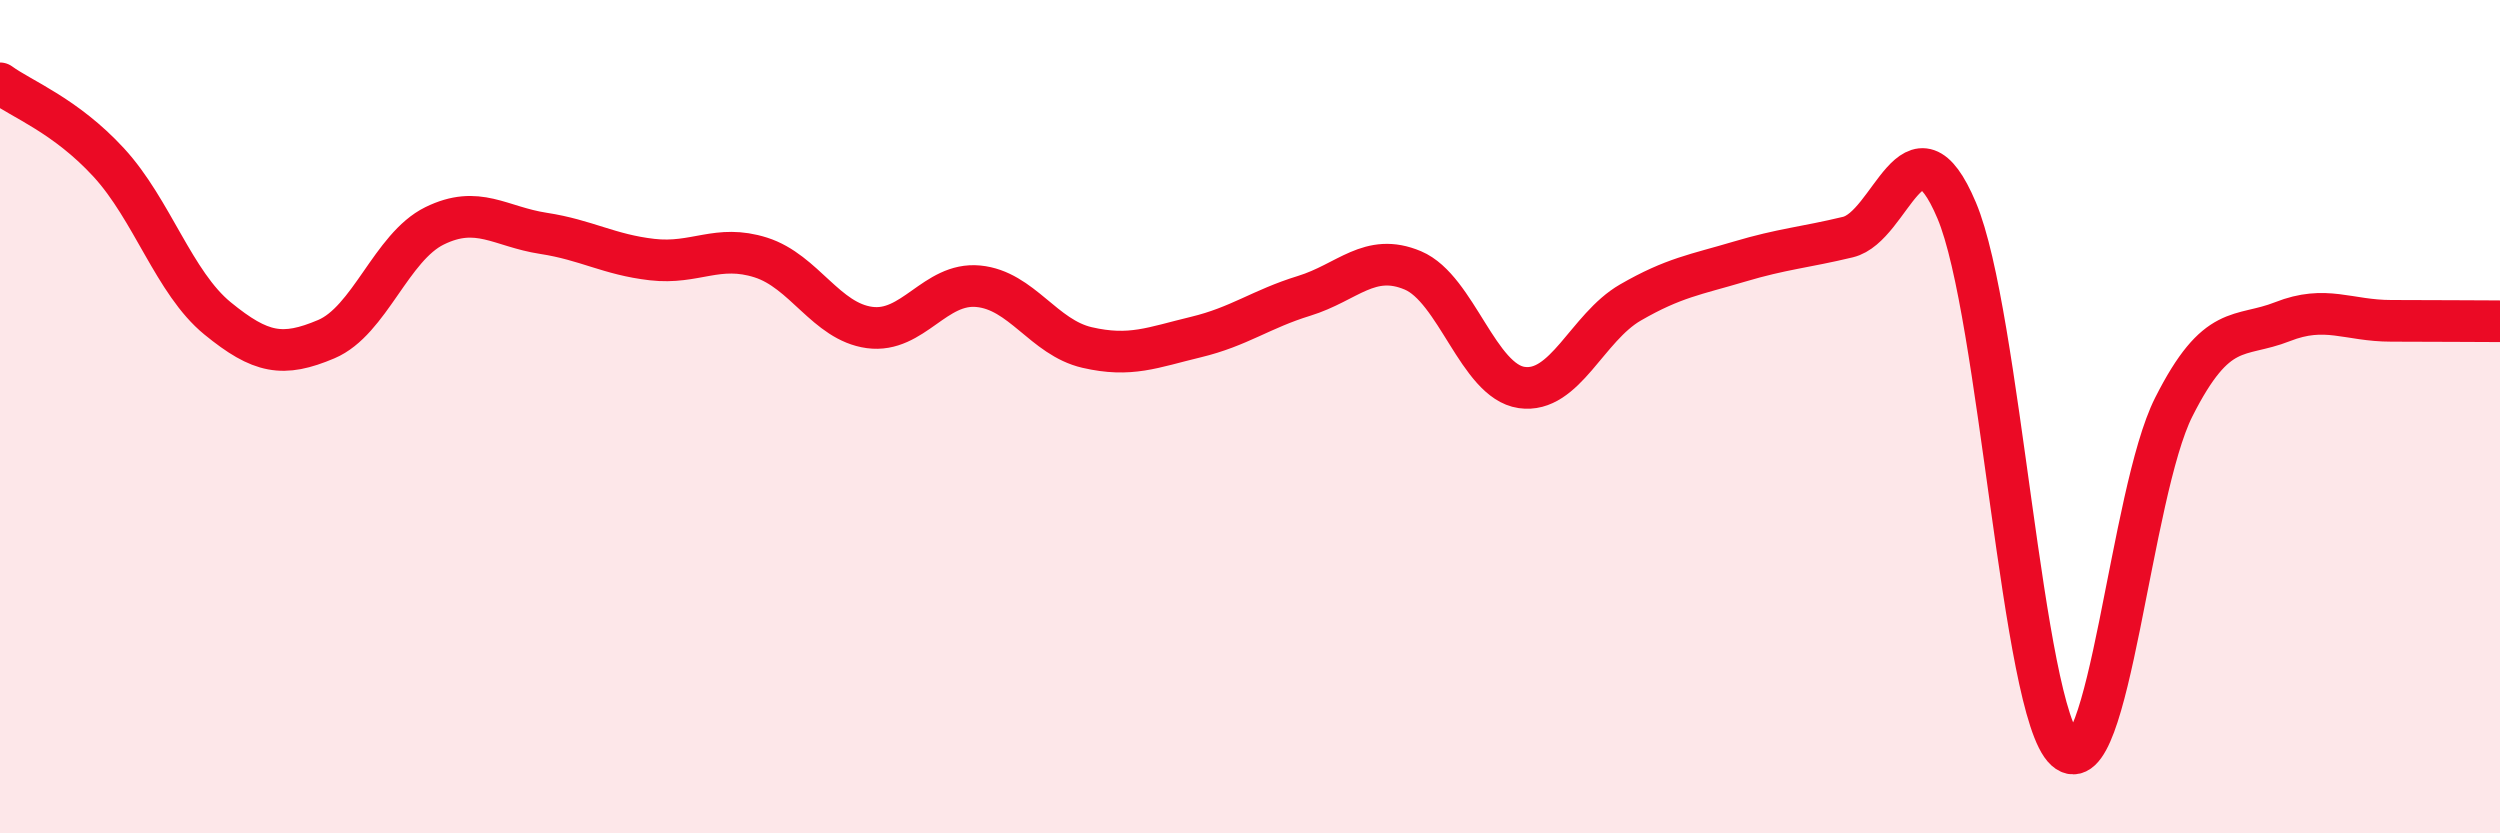 
    <svg width="60" height="20" viewBox="0 0 60 20" xmlns="http://www.w3.org/2000/svg">
      <path
        d="M 0,2 C 0.52,2.38 1.57,2.77 2.61,3.9 C 3.65,5.03 4.18,6.79 5.22,7.64 C 6.26,8.49 6.79,8.58 7.83,8.14 C 8.87,7.7 9.39,5.93 10.43,5.42 C 11.47,4.91 12,5.44 13.04,5.6 C 14.08,5.76 14.61,6.11 15.65,6.23 C 16.69,6.35 17.22,5.85 18.26,6.18 C 19.3,6.51 19.83,7.72 20.87,7.86 C 21.91,8 22.44,6.77 23.48,6.87 C 24.52,6.97 25.05,8.1 26.09,8.34 C 27.13,8.58 27.66,8.34 28.7,8.09 C 29.74,7.84 30.26,7.42 31.3,7.1 C 32.34,6.78 32.87,6.05 33.91,6.49 C 34.95,6.93 35.48,9.15 36.52,9.3 C 37.56,9.45 38.09,7.86 39.13,7.26 C 40.17,6.66 40.7,6.59 41.74,6.28 C 42.78,5.97 43.31,5.94 44.35,5.69 C 45.39,5.44 45.92,2.59 46.96,5.05 C 48,7.51 48.53,17.06 49.57,18 C 50.61,18.94 51.13,11.83 52.17,9.77 C 53.21,7.71 53.74,8.13 54.78,7.72 C 55.82,7.31 56.35,7.7 57.39,7.7 C 58.43,7.7 59.48,7.71 60,7.71L60 20L0 20Z"
        fill="#EB0A25"
        opacity="0.1"
        stroke-linecap="round"
        stroke-linejoin="round"
      />
      <path
        d="M 0,2 C 0.52,2.38 1.57,2.77 2.61,3.9 C 3.65,5.03 4.18,6.79 5.22,7.64 C 6.26,8.49 6.79,8.58 7.83,8.14 C 8.87,7.7 9.39,5.93 10.43,5.42 C 11.47,4.91 12,5.44 13.04,5.6 C 14.08,5.76 14.61,6.11 15.65,6.23 C 16.69,6.35 17.22,5.85 18.26,6.18 C 19.3,6.51 19.83,7.72 20.87,7.86 C 21.91,8 22.44,6.77 23.48,6.87 C 24.52,6.97 25.05,8.1 26.09,8.34 C 27.13,8.58 27.66,8.34 28.7,8.09 C 29.74,7.84 30.26,7.42 31.3,7.1 C 32.34,6.78 32.87,6.05 33.91,6.49 C 34.95,6.93 35.48,9.15 36.52,9.3 C 37.56,9.45 38.09,7.86 39.13,7.26 C 40.17,6.66 40.7,6.59 41.74,6.28 C 42.78,5.97 43.31,5.94 44.35,5.69 C 45.39,5.44 45.92,2.59 46.96,5.05 C 48,7.51 48.53,17.06 49.57,18 C 50.61,18.94 51.13,11.83 52.17,9.77 C 53.21,7.71 53.74,8.13 54.78,7.72 C 55.82,7.31 56.35,7.7 57.39,7.7 C 58.43,7.7 59.48,7.71 60,7.71"
        stroke="#EB0A25"
        stroke-width="1"
        fill="none"
        stroke-linecap="round"
        stroke-linejoin="round"
      />
    </svg>
  